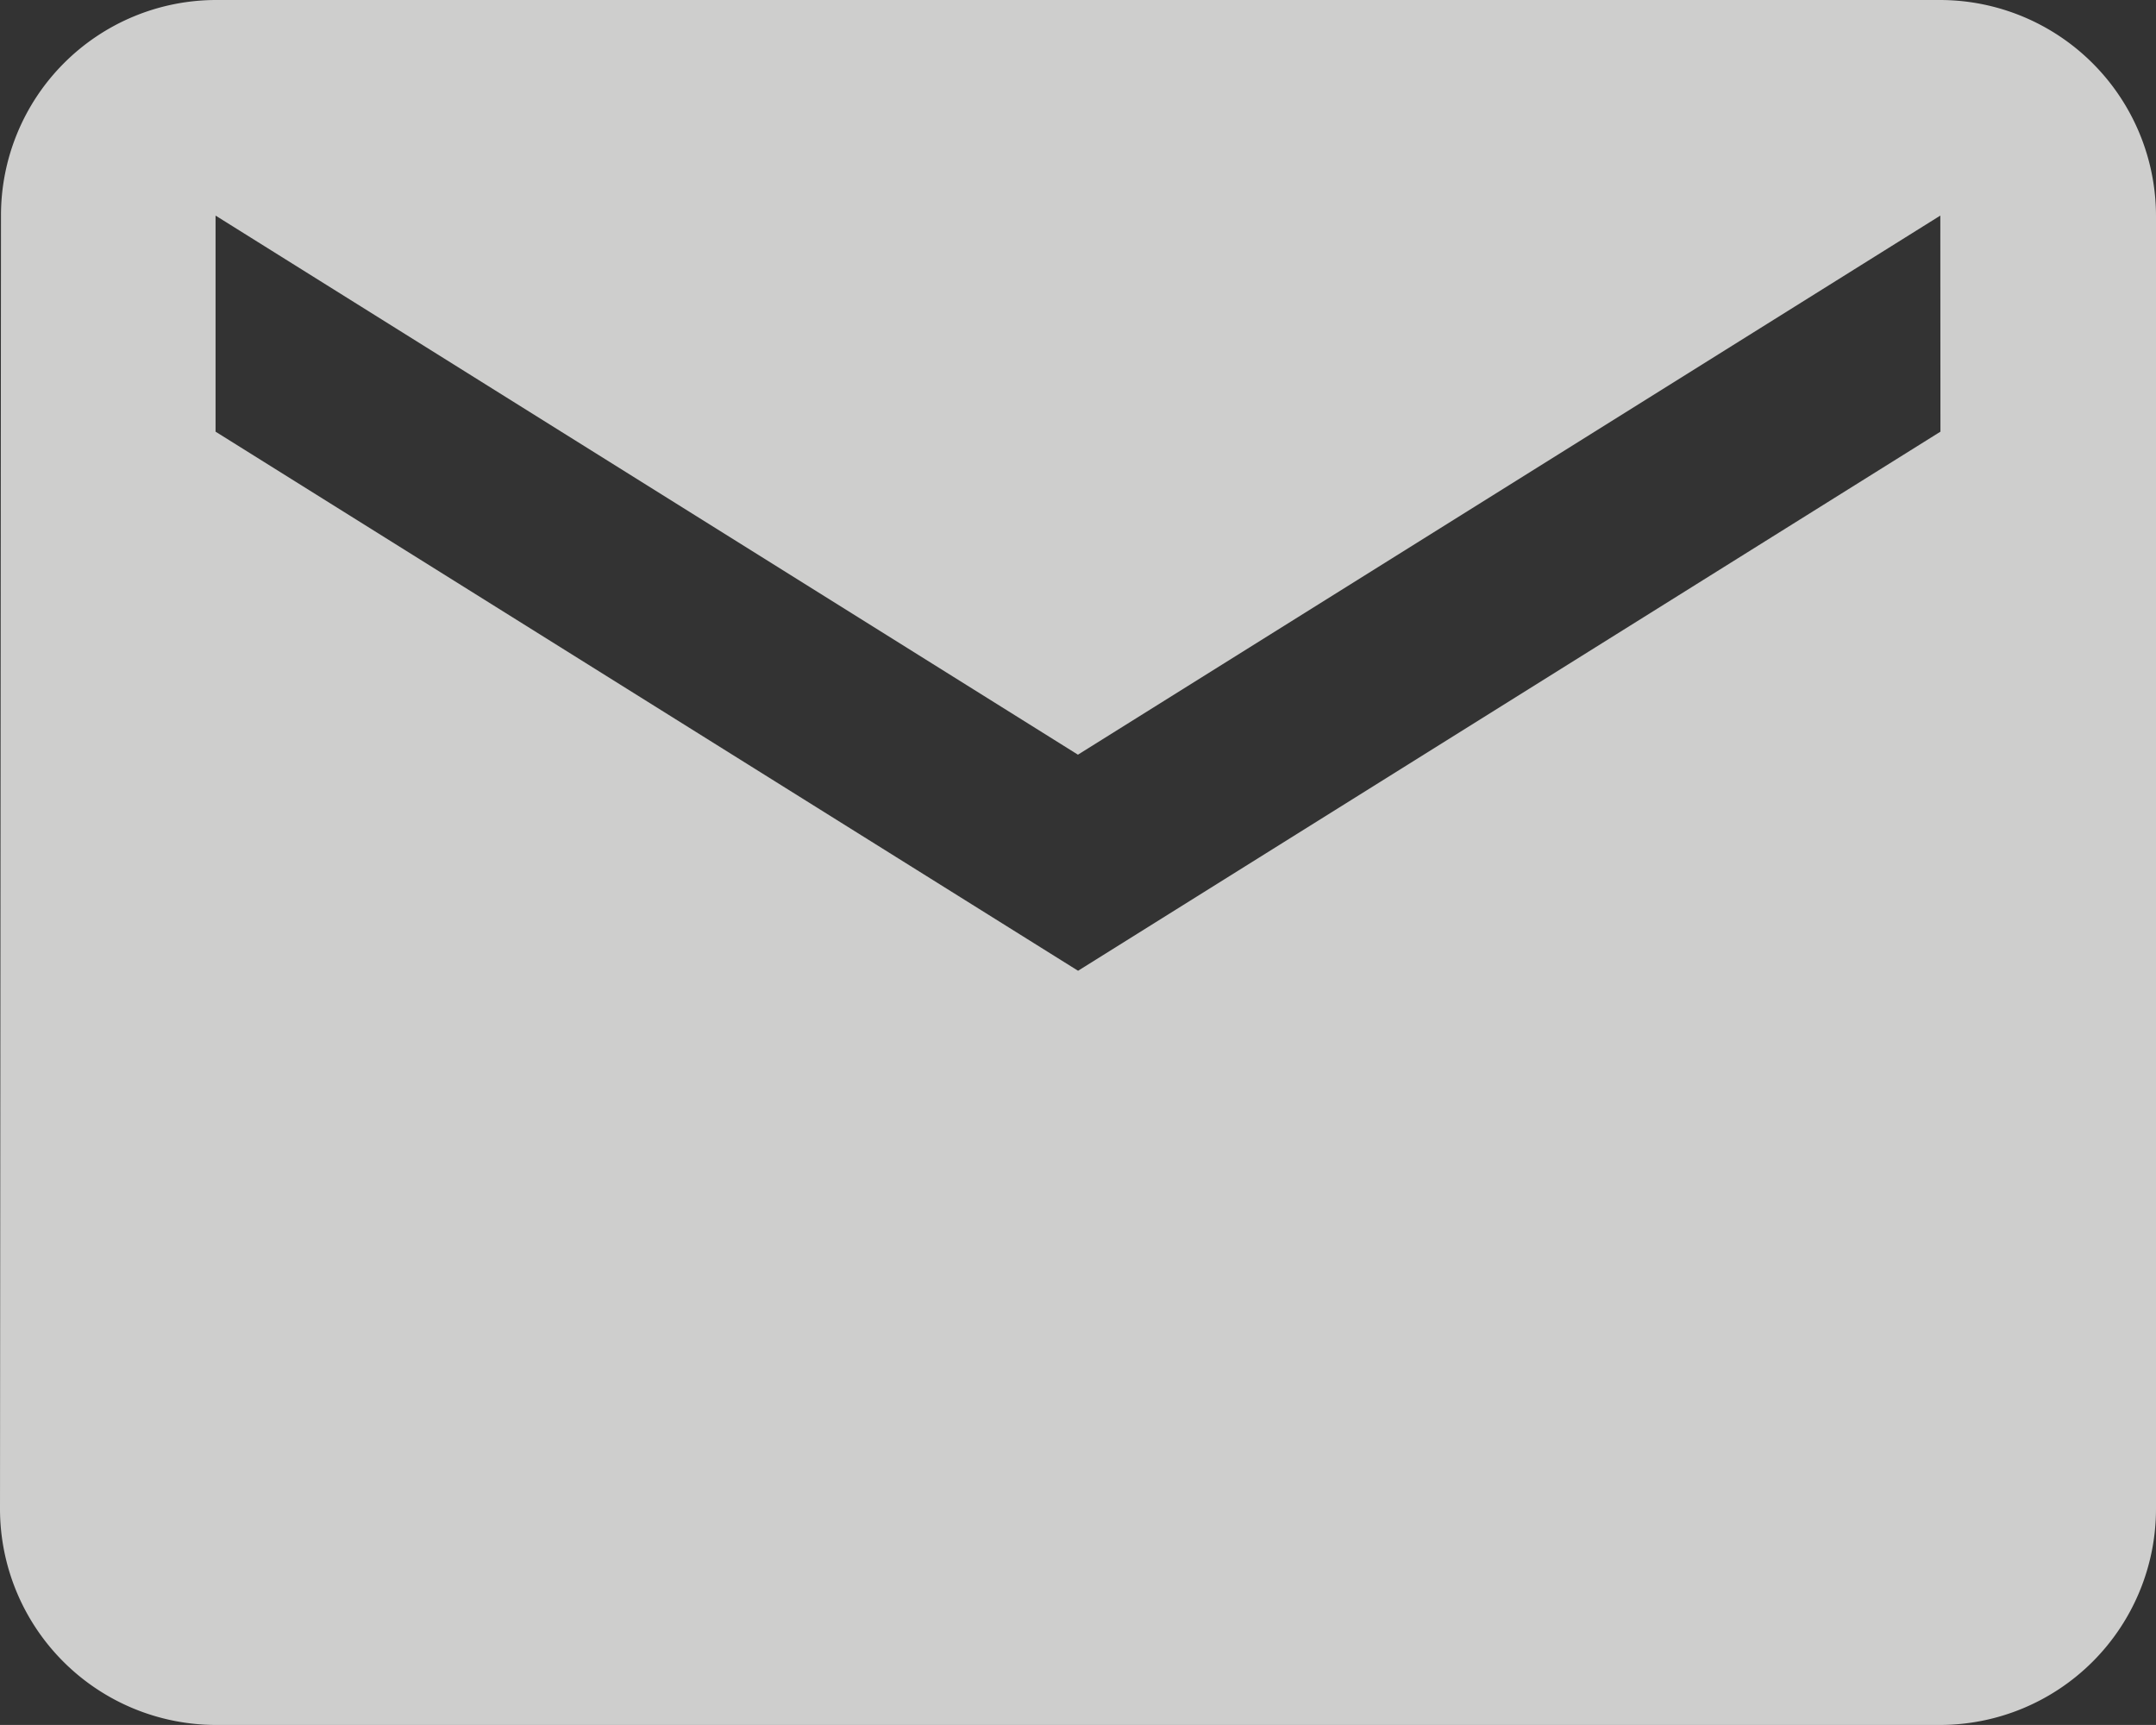 <svg xmlns="http://www.w3.org/2000/svg" width="17.483" height="13.986" viewBox="0 0 17.483 13.986">
  <rect x="0" y="0" width="17.483" height="13.986" fill="#333333" stroke="none"/>
  <path id="Icon_material-email" data-name="Icon material-email" d="M18.735,6H4.748a1.746,1.746,0,0,0-1.74,1.748L3,18.238a1.753,1.753,0,0,0,1.748,1.748H18.735a1.753,1.753,0,0,0,1.748-1.748V7.748A1.753,1.753,0,0,0,18.735,6Zm0,3.5-6.993,4.371L4.748,9.5V7.748l6.993,4.371,6.993-4.371Z" transform="translate(-3 -6)" fill="#fcfcfa" opacity="0.77"/>
</svg>

